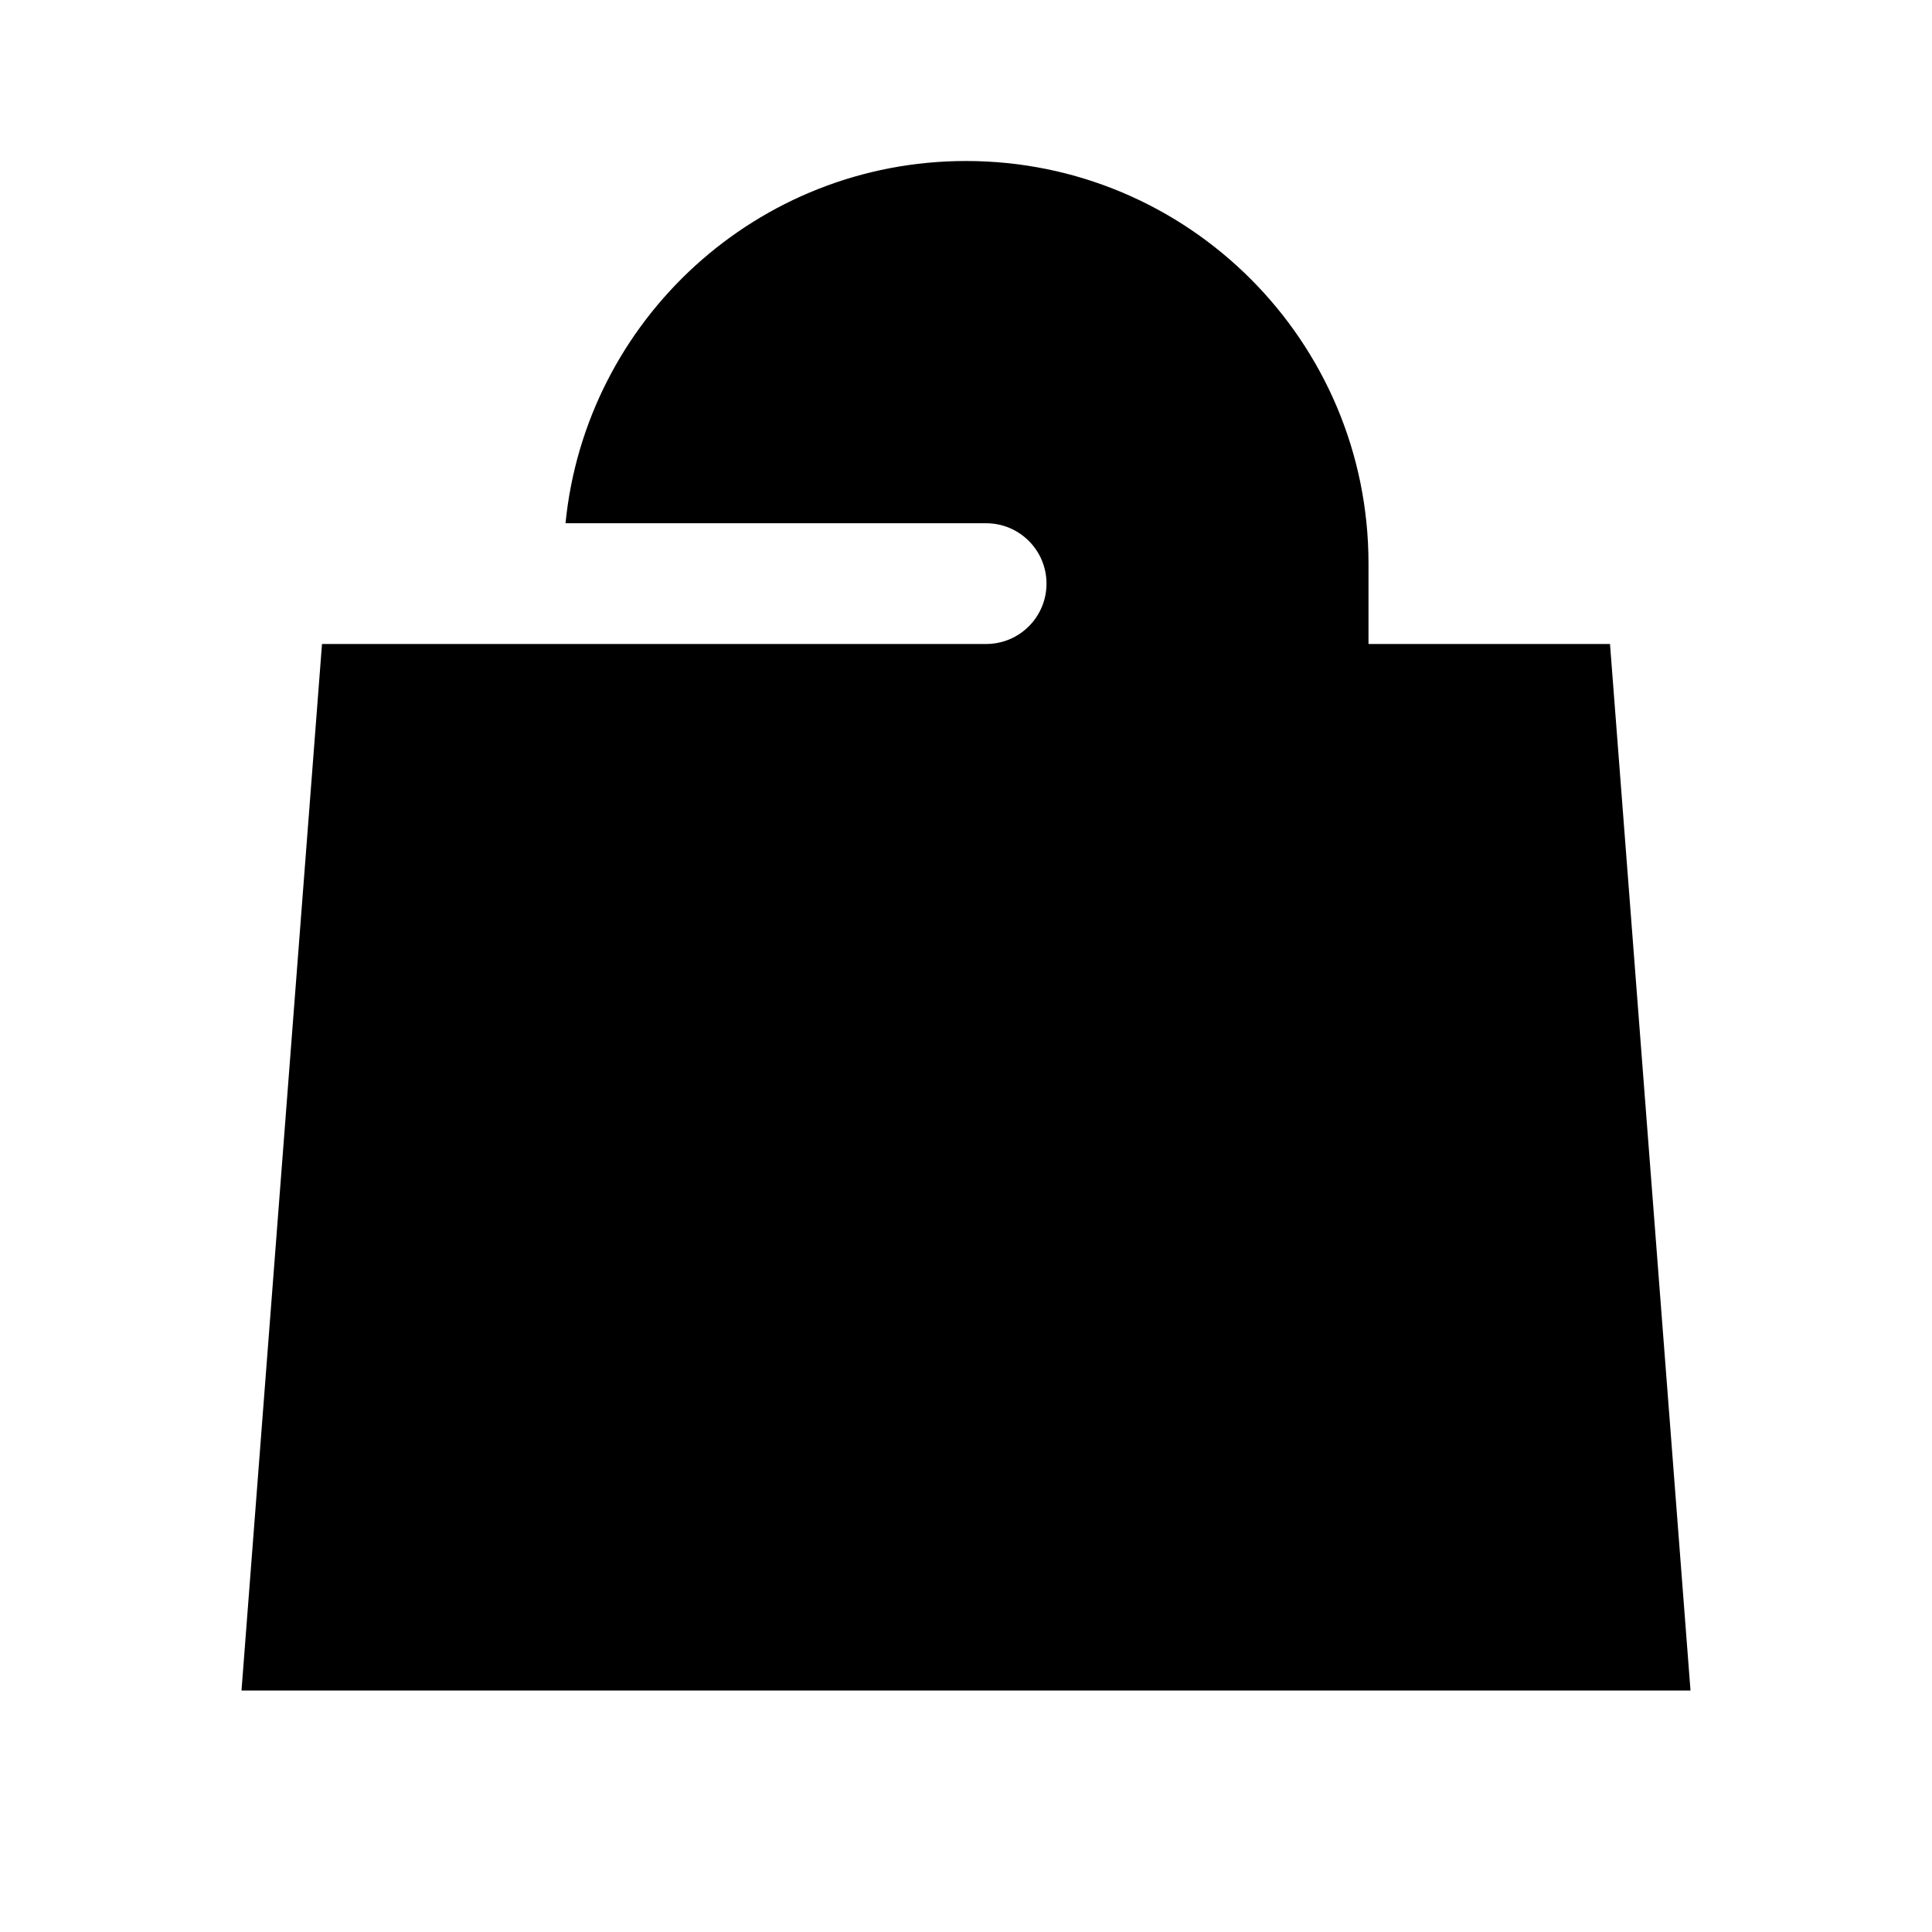<svg xmlns="http://www.w3.org/2000/svg" viewBox="0 0 672 672"><!--! Font Awesome Pro 7.1.0 by @fontawesome - https://fontawesome.com License - https://fontawesome.com/license (Commercial License) Copyright 2025 Fonticons, Inc. --><path fill="currentColor" d="M112 224L343 224C354.6 224 364 214.6 364 203C364 191.4 354.6 182 343 182L196.7 182C203.7 111.3 263.4 56 336 56C413.3 56 476 118.7 476 196L476 224L560 224L588 588L84 588L112 224z"/></svg>